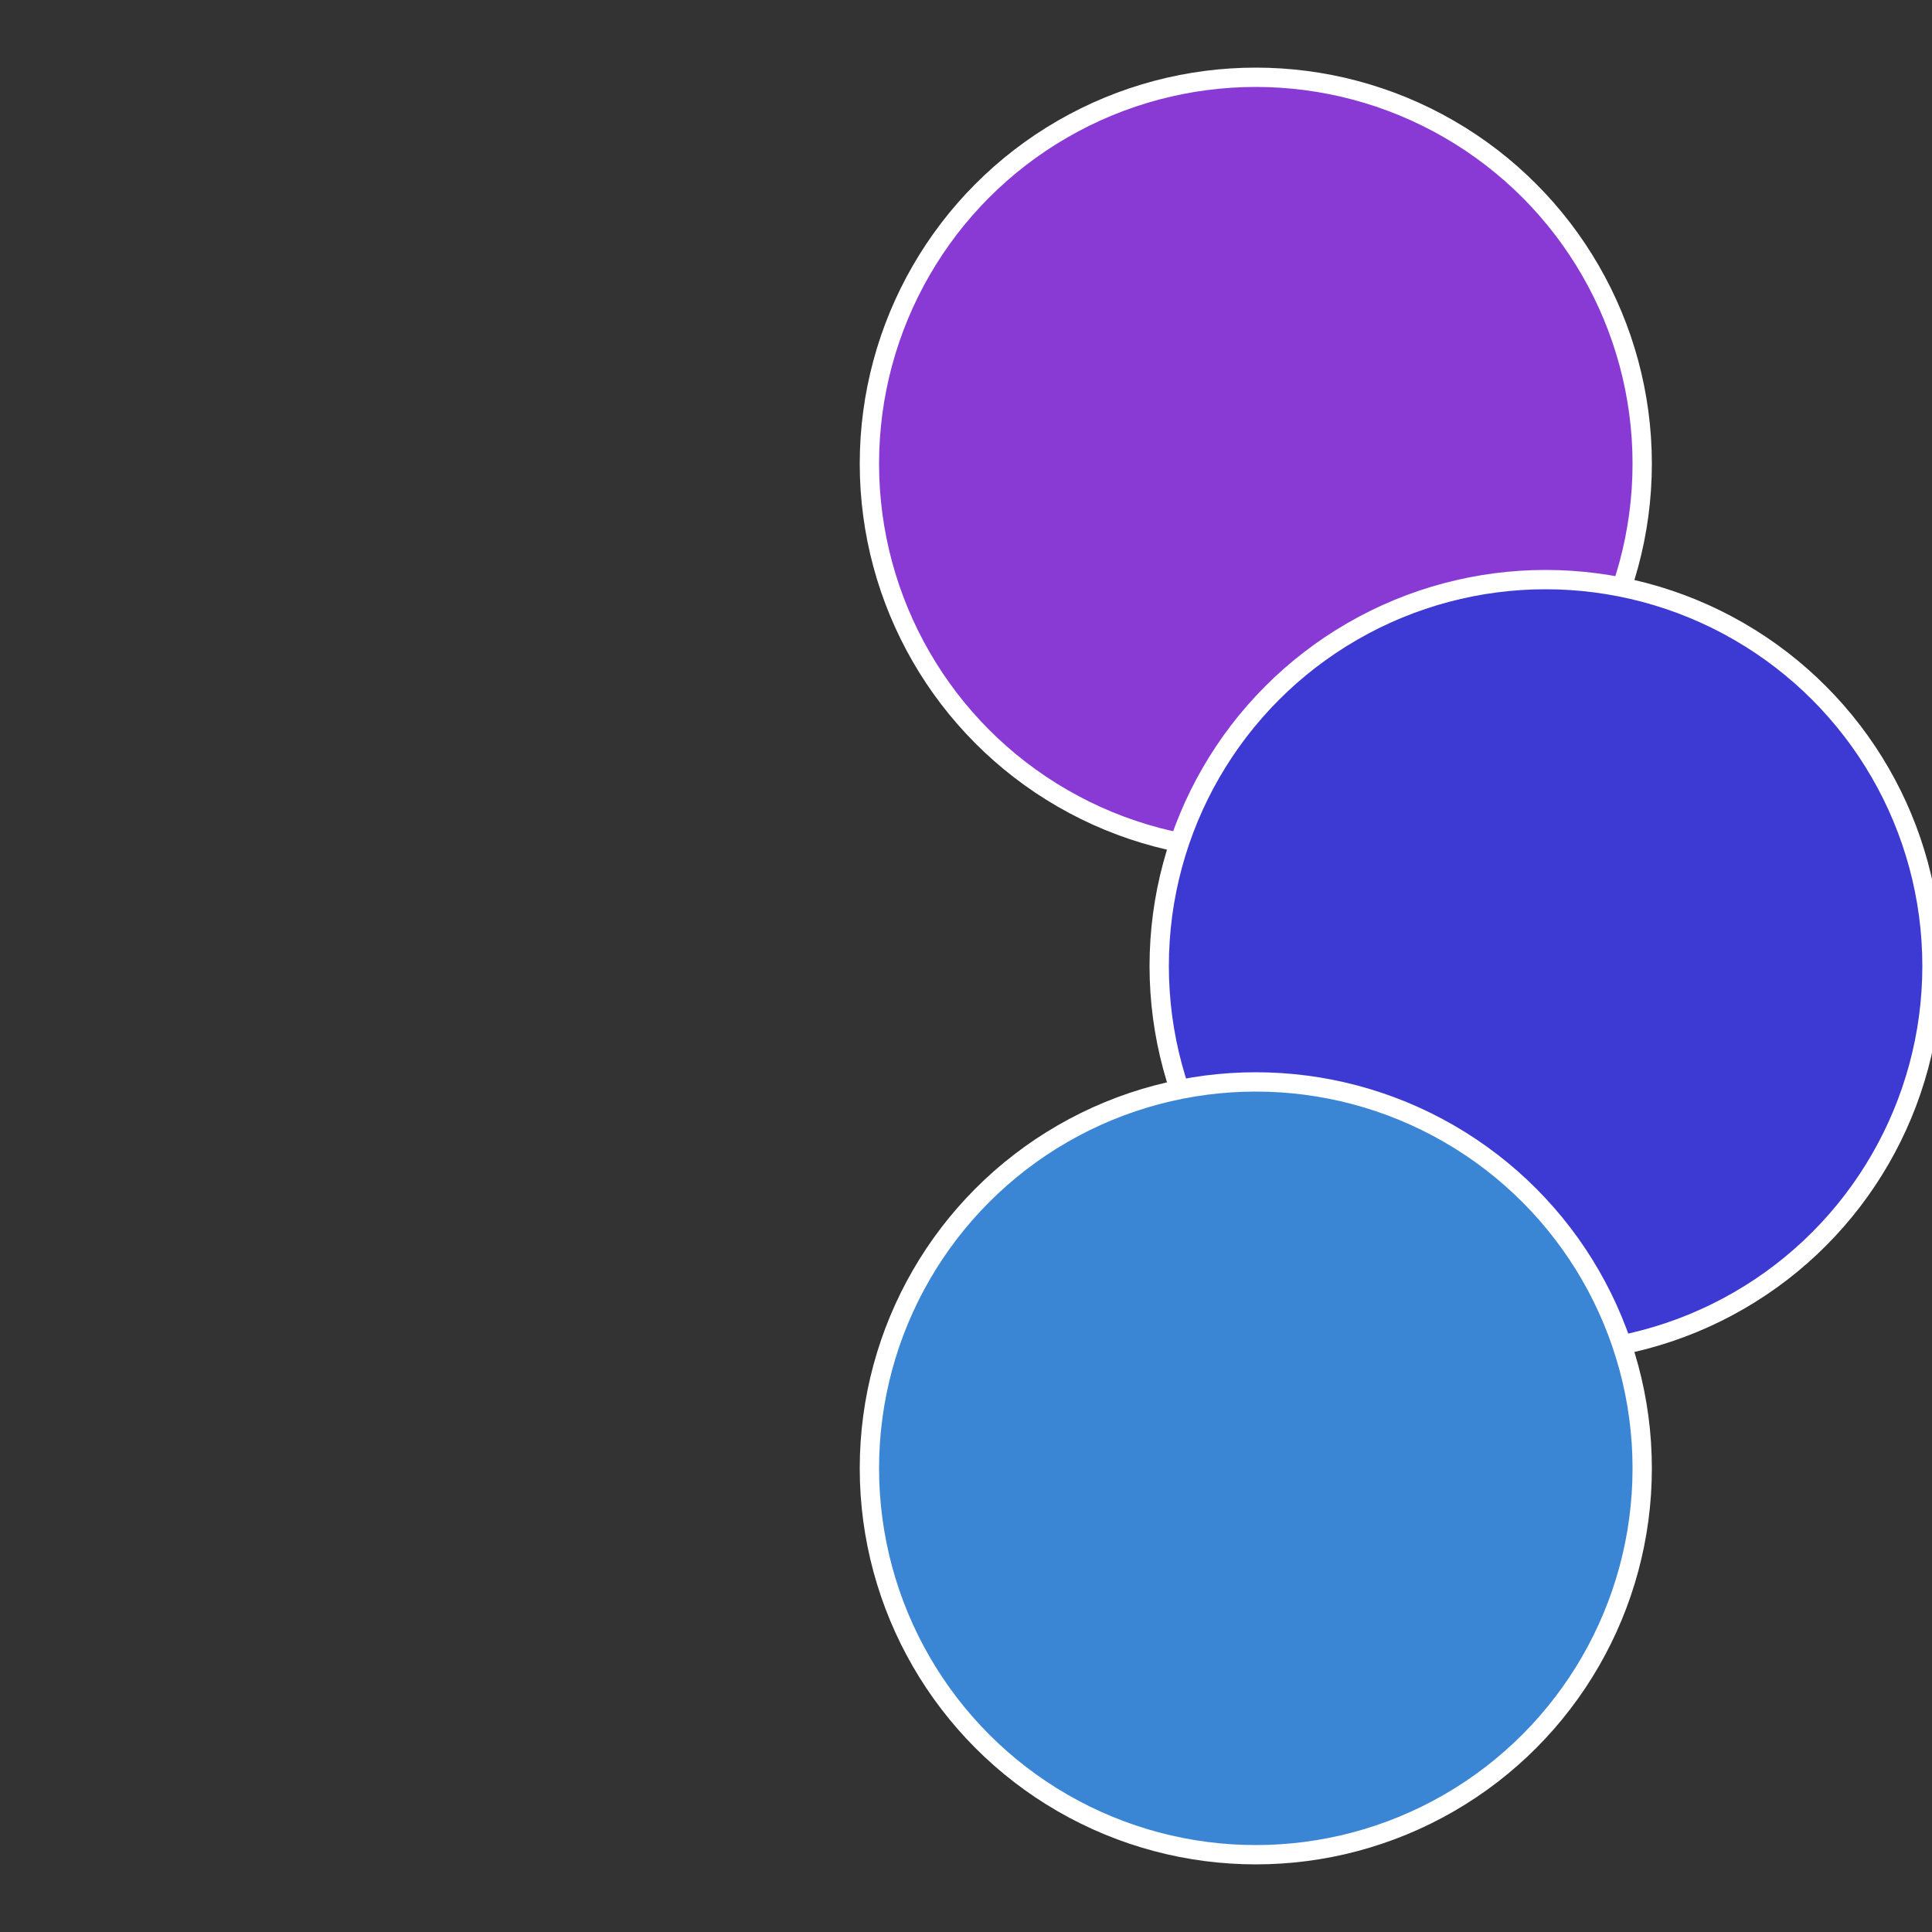 <?xml version="1.0" standalone="no"?>
<svg width="500" height="500" viewBox="-1 -1 2 2" xmlns="http://www.w3.org/2000/svg">
 
                <rect x="-1" y="-1" width="2" height="2" fill="#333333" stroke="none"/>
 
                <circle cx="0.3" cy="-0.52" r="0.4" fill="#8a3ad4" stroke="#fff" stroke-width="1%" />
             
                <circle cx="0.6" cy="0" r="0.4" fill="#3d3ad4" stroke="#fff" stroke-width="1%" />
             
                <circle cx="0.3" cy="0.52" r="0.4" fill="#3a85d4" stroke="#fff" stroke-width="1%" />
            </svg>
